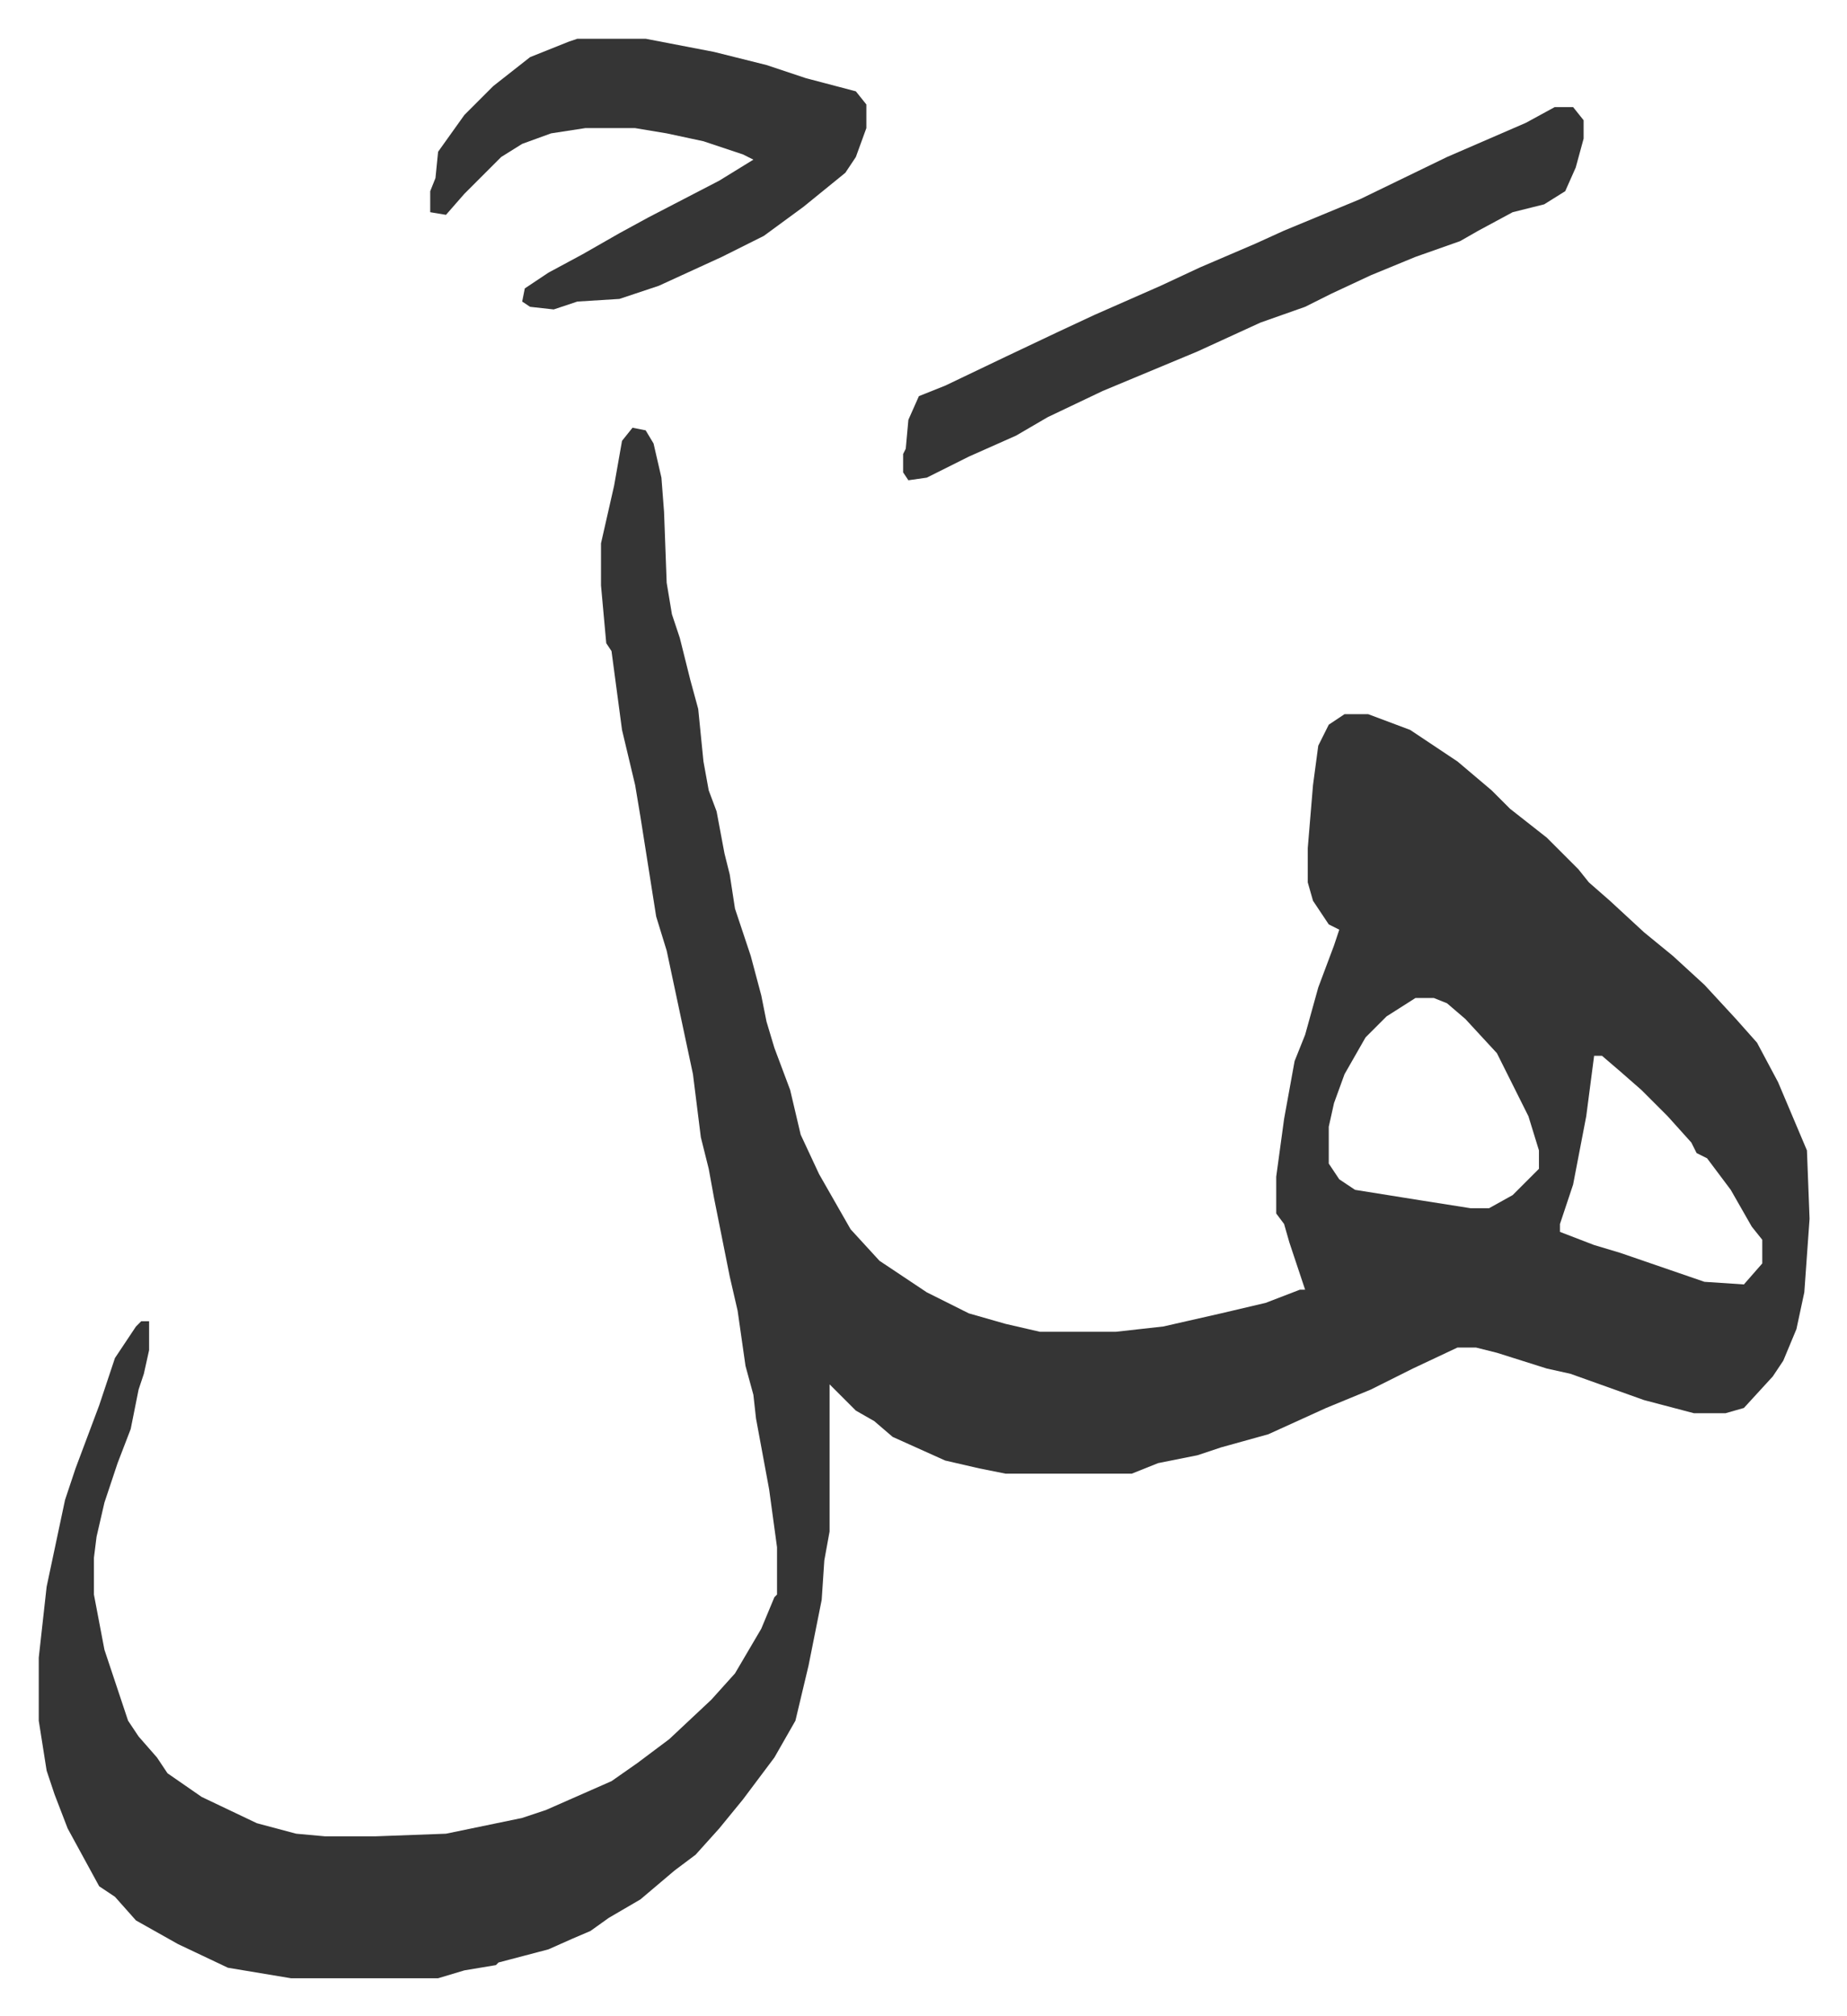 <svg xmlns="http://www.w3.org/2000/svg" role="img" viewBox="-14.75 384.25 703.00 767.00"><path fill="#353535" id="rule_normal" d="M226 547l5 1 3 5 3 13 1 13 1 27 2 12 3 9 4 16 3 11 2 20 2 11 3 8 3 16 2 8 2 13 6 18 4 15 2 10 3 10 6 16 4 17 7 15 8 14 4 7 11 12 18 12 16 8 14 4 13 3h29l18-2 22-5 17-4 13-5h2l-6-18-2-7-3-4v-14l3-22 4-22 4-10 5-18 6-16 2-6-4-2-6-9-2-7v-13l2-24 2-15 4-8 6-4h9l16 6 18 12 13 11 7 7 14 11 5 5 7 7 4 5 8 7 13 12 11 9 12 11 12 13 8 9 8 15 11 26 1 26-2 28-3 14-5 12-4 6-11 12-7 2h-12l-19-5-28-10-9-2-19-6-8-2h-7l-17 8-16 8-17 7-22 10-18 5-9 3-15 3-10 4h-48l-10-2-13-3-20-9-7-6-7-4-10-10v56l-2 11-1 15-5 25-5 21-8 14-12 16-9 11-9 10-8 6-13 11-12 7-7 5-7 3-9 4-19 5-1 1-12 2-10 3H96l-24-4-19-9-16-9-8-9-6-4-12-22-5-13-3-9-3-19v-24l3-27 7-33 4-12 9-24 6-18 8-12 2-2h3v11l-2 9-2 6-3 15-5 13-5 15-3 13-1 8v14l4 21 9 27 4 6 7 8 4 6 13 9 21 10 15 4 11 1h19l27-1 29-6 9-3 25-11 10-7 12-9 16-15 9-10 10-17 5-12 1-1v-18l-3-22-5-27-1-9-3-11-3-21-3-13-6-30-2-11-3-12-3-24-10-47-4-13-6-38-2-12-5-21-4-30-2-3-2-22v-16l5-22 3-17zm298 217l-11 7-8 8-8 14-4 11-2 9v14l4 6 6 4 25 4 19 3h7l9-5 5-5 5-5v-7l-4-13-8-16-4-8-12-13-7-6-5-2zm68 22l-3 23-5 26-5 15v3l13 5 10 3 32 11 15 1 7-8v-9l-4-5-8-14-9-12-4-2-2-4-9-10-10-10-8-7-7-6zm-15-361h7l4 5v7l-3 11-4 9-8 5-12 3-13 7-7 4-17 6-17 7-15 7-10 5-17 6-24 11-24 10-12 5-21 10-12 7-18 8-16 8-7 1-2-3v-7l1-2 1-11 4-9 10-4 23-11 19-9 15-7 25-11 15-7 21-9 11-5 29-12 33-16 30-13zm-372-26h26l26 5 20 5 15 5 19 5 4 5v9l-4 11-4 6-16 13-15 11-16 8-24 11-15 5-16 1-9 3-9-1-3-2 1-5 9-6 13-7 14-8 11-6 27-14 13-8-4-2-15-5-14-3-12-2h-19l-13 2-11 4-8 5-5 5-9 9-7 8-6-1v-8l2-5 1-10 10-14 11-11 14-11 15-6z"/></svg>
